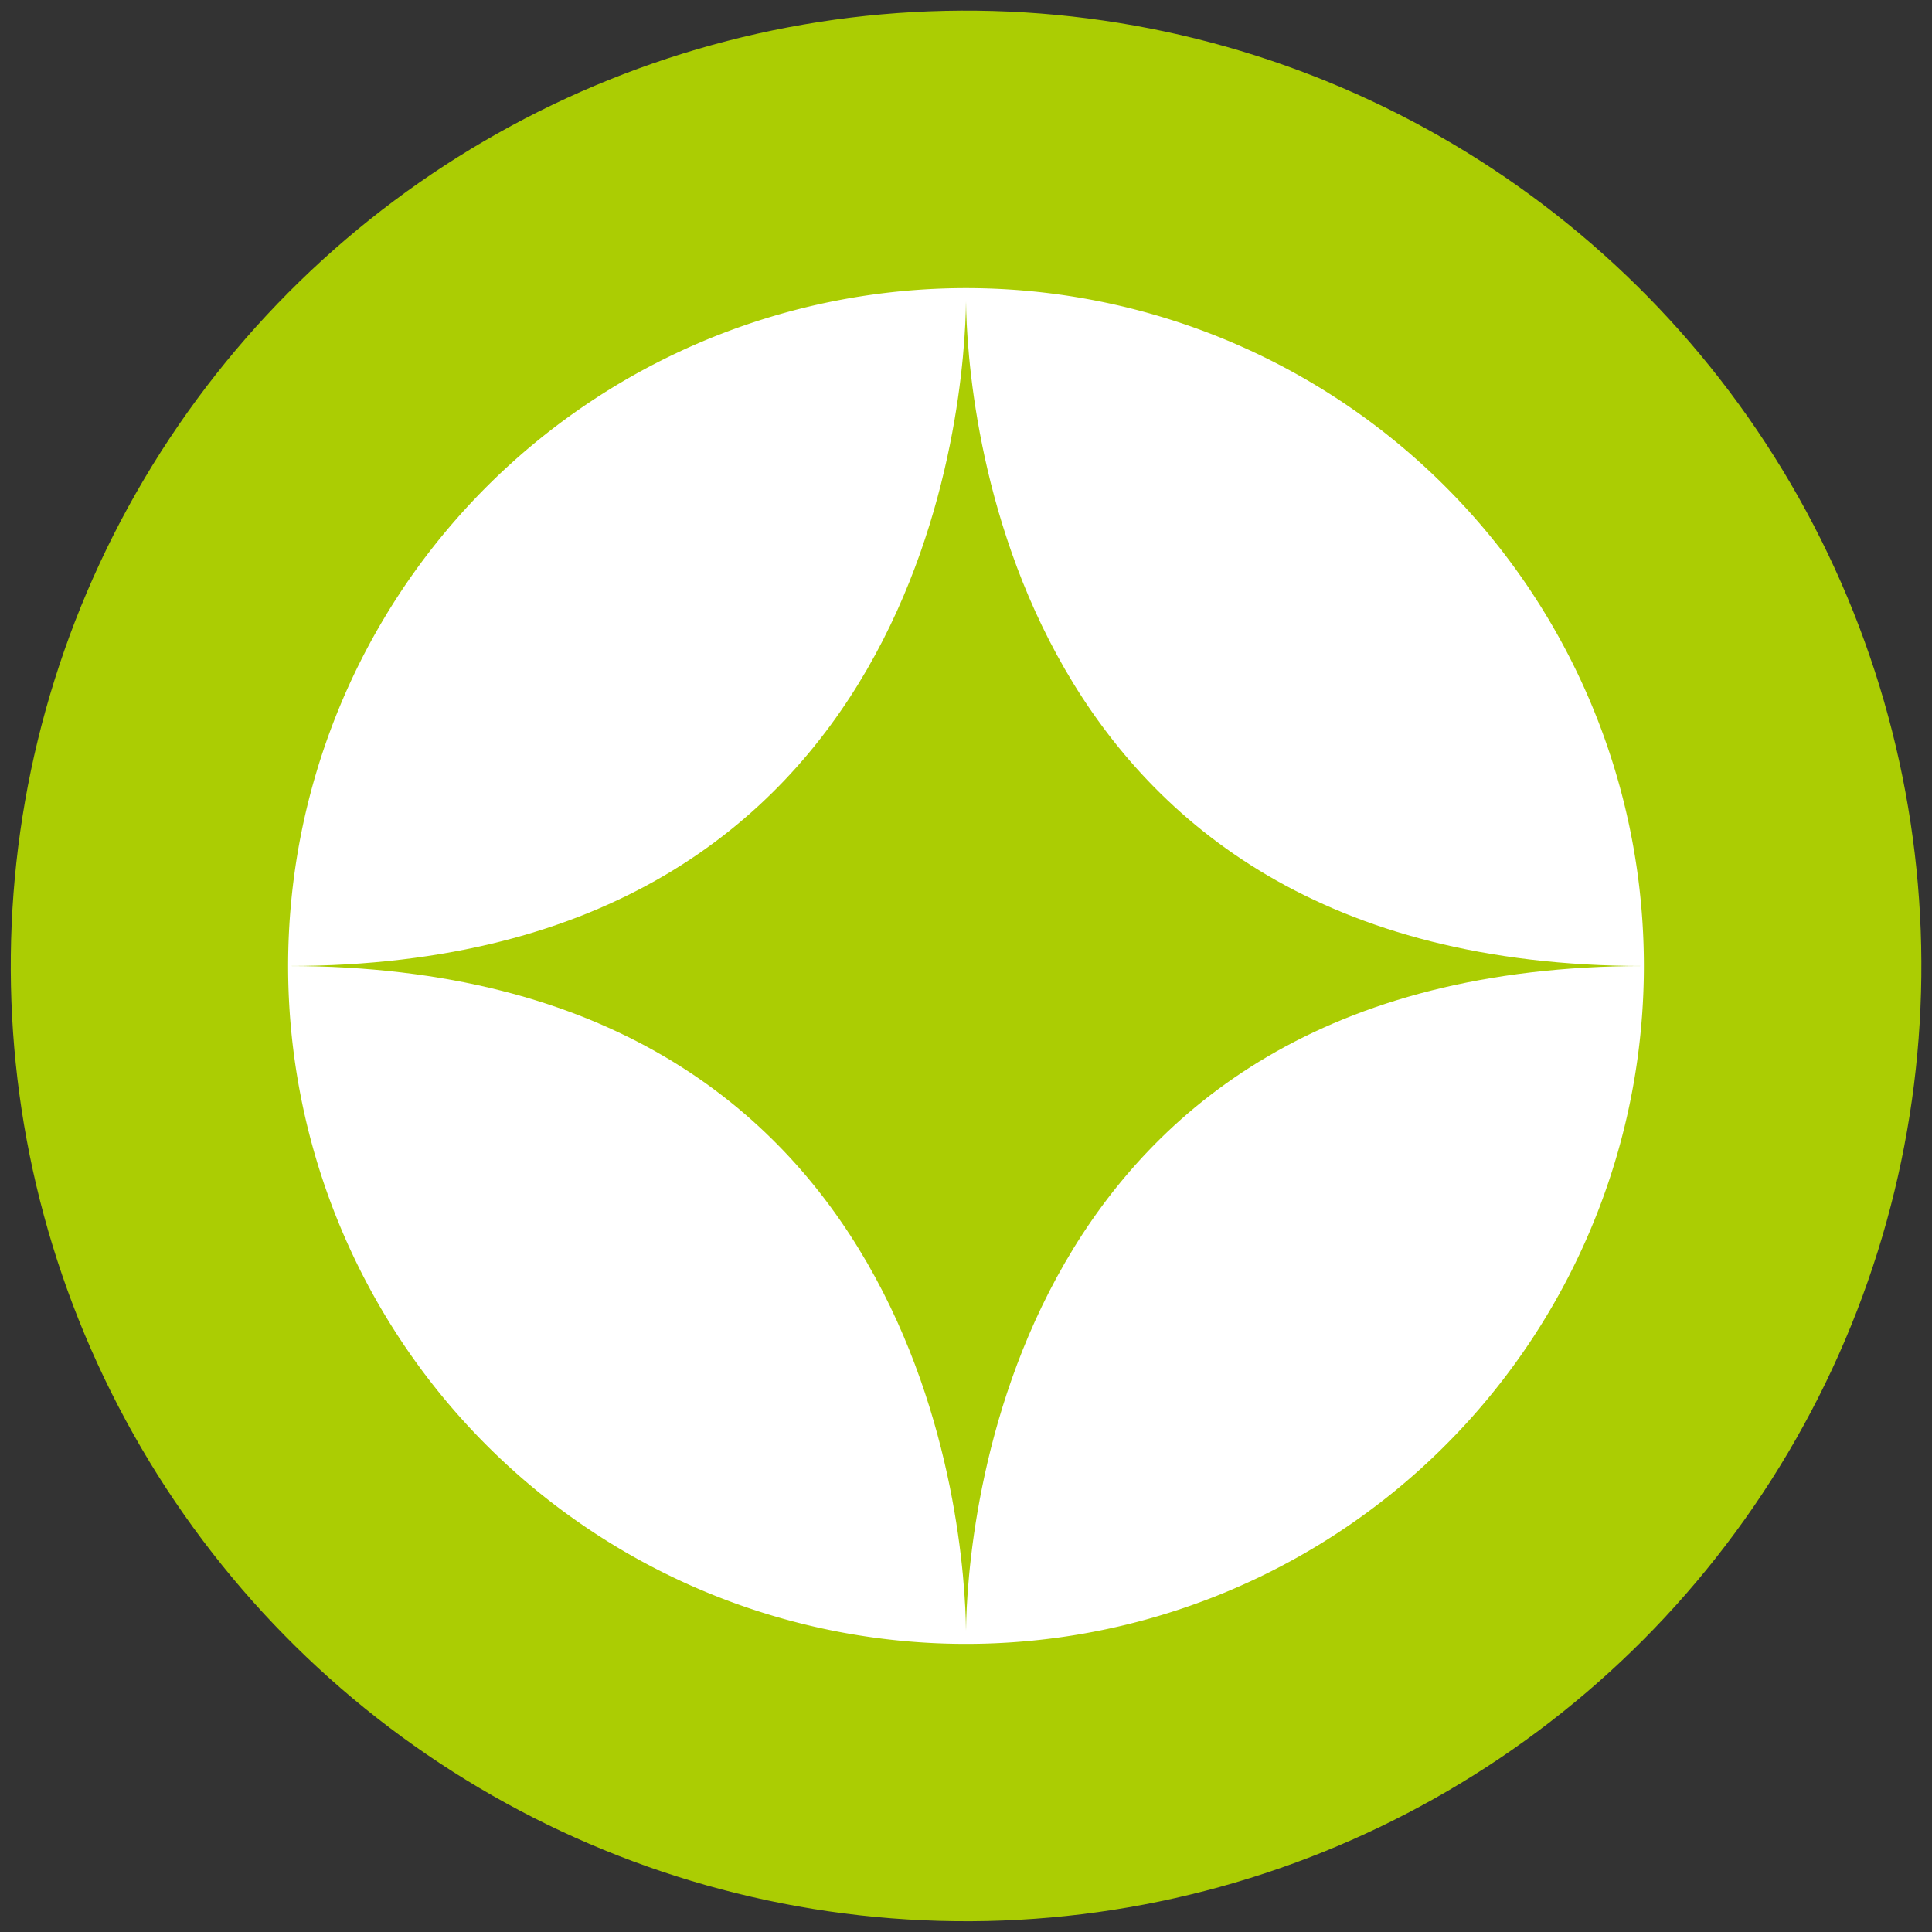 <svg id="C_mark" xmlns="http://www.w3.org/2000/svg" width="30" height="30" viewBox="0 0 30 30">
  <rect x="0" y="0" width="30" height="30" fill="#333333" stroke="none"/>
  <circle id="楕円形_11" data-name="楕円形 11" cx="14.834" cy="14.834" r="14.834" transform="translate(0 29.664) rotate(-89.351)" fill="#abcd03"/>
  <path id="パス_81" data-name="パス 81" d="M48.351,37.826A10.526,10.526,0,1,1,37.826,27.3,10.523,10.523,0,0,1,48.351,37.826Z" transform="translate(-22.825 -22.826)" fill="#fff"/>
  <path id="パス_82" data-name="パス 82" d="M37.826,27.3v0Zm0,21.051v0ZM48.351,37.826c-9.957,0-10.51-8.853-10.526-10.32-.016,1.468-.568,10.32-10.526,10.32,9.957,0,10.51,8.853,10.526,10.32C37.841,46.678,38.394,37.826,48.351,37.826Z" transform="translate(-22.825 -22.826)" fill="#abcd03"/>
</svg>
